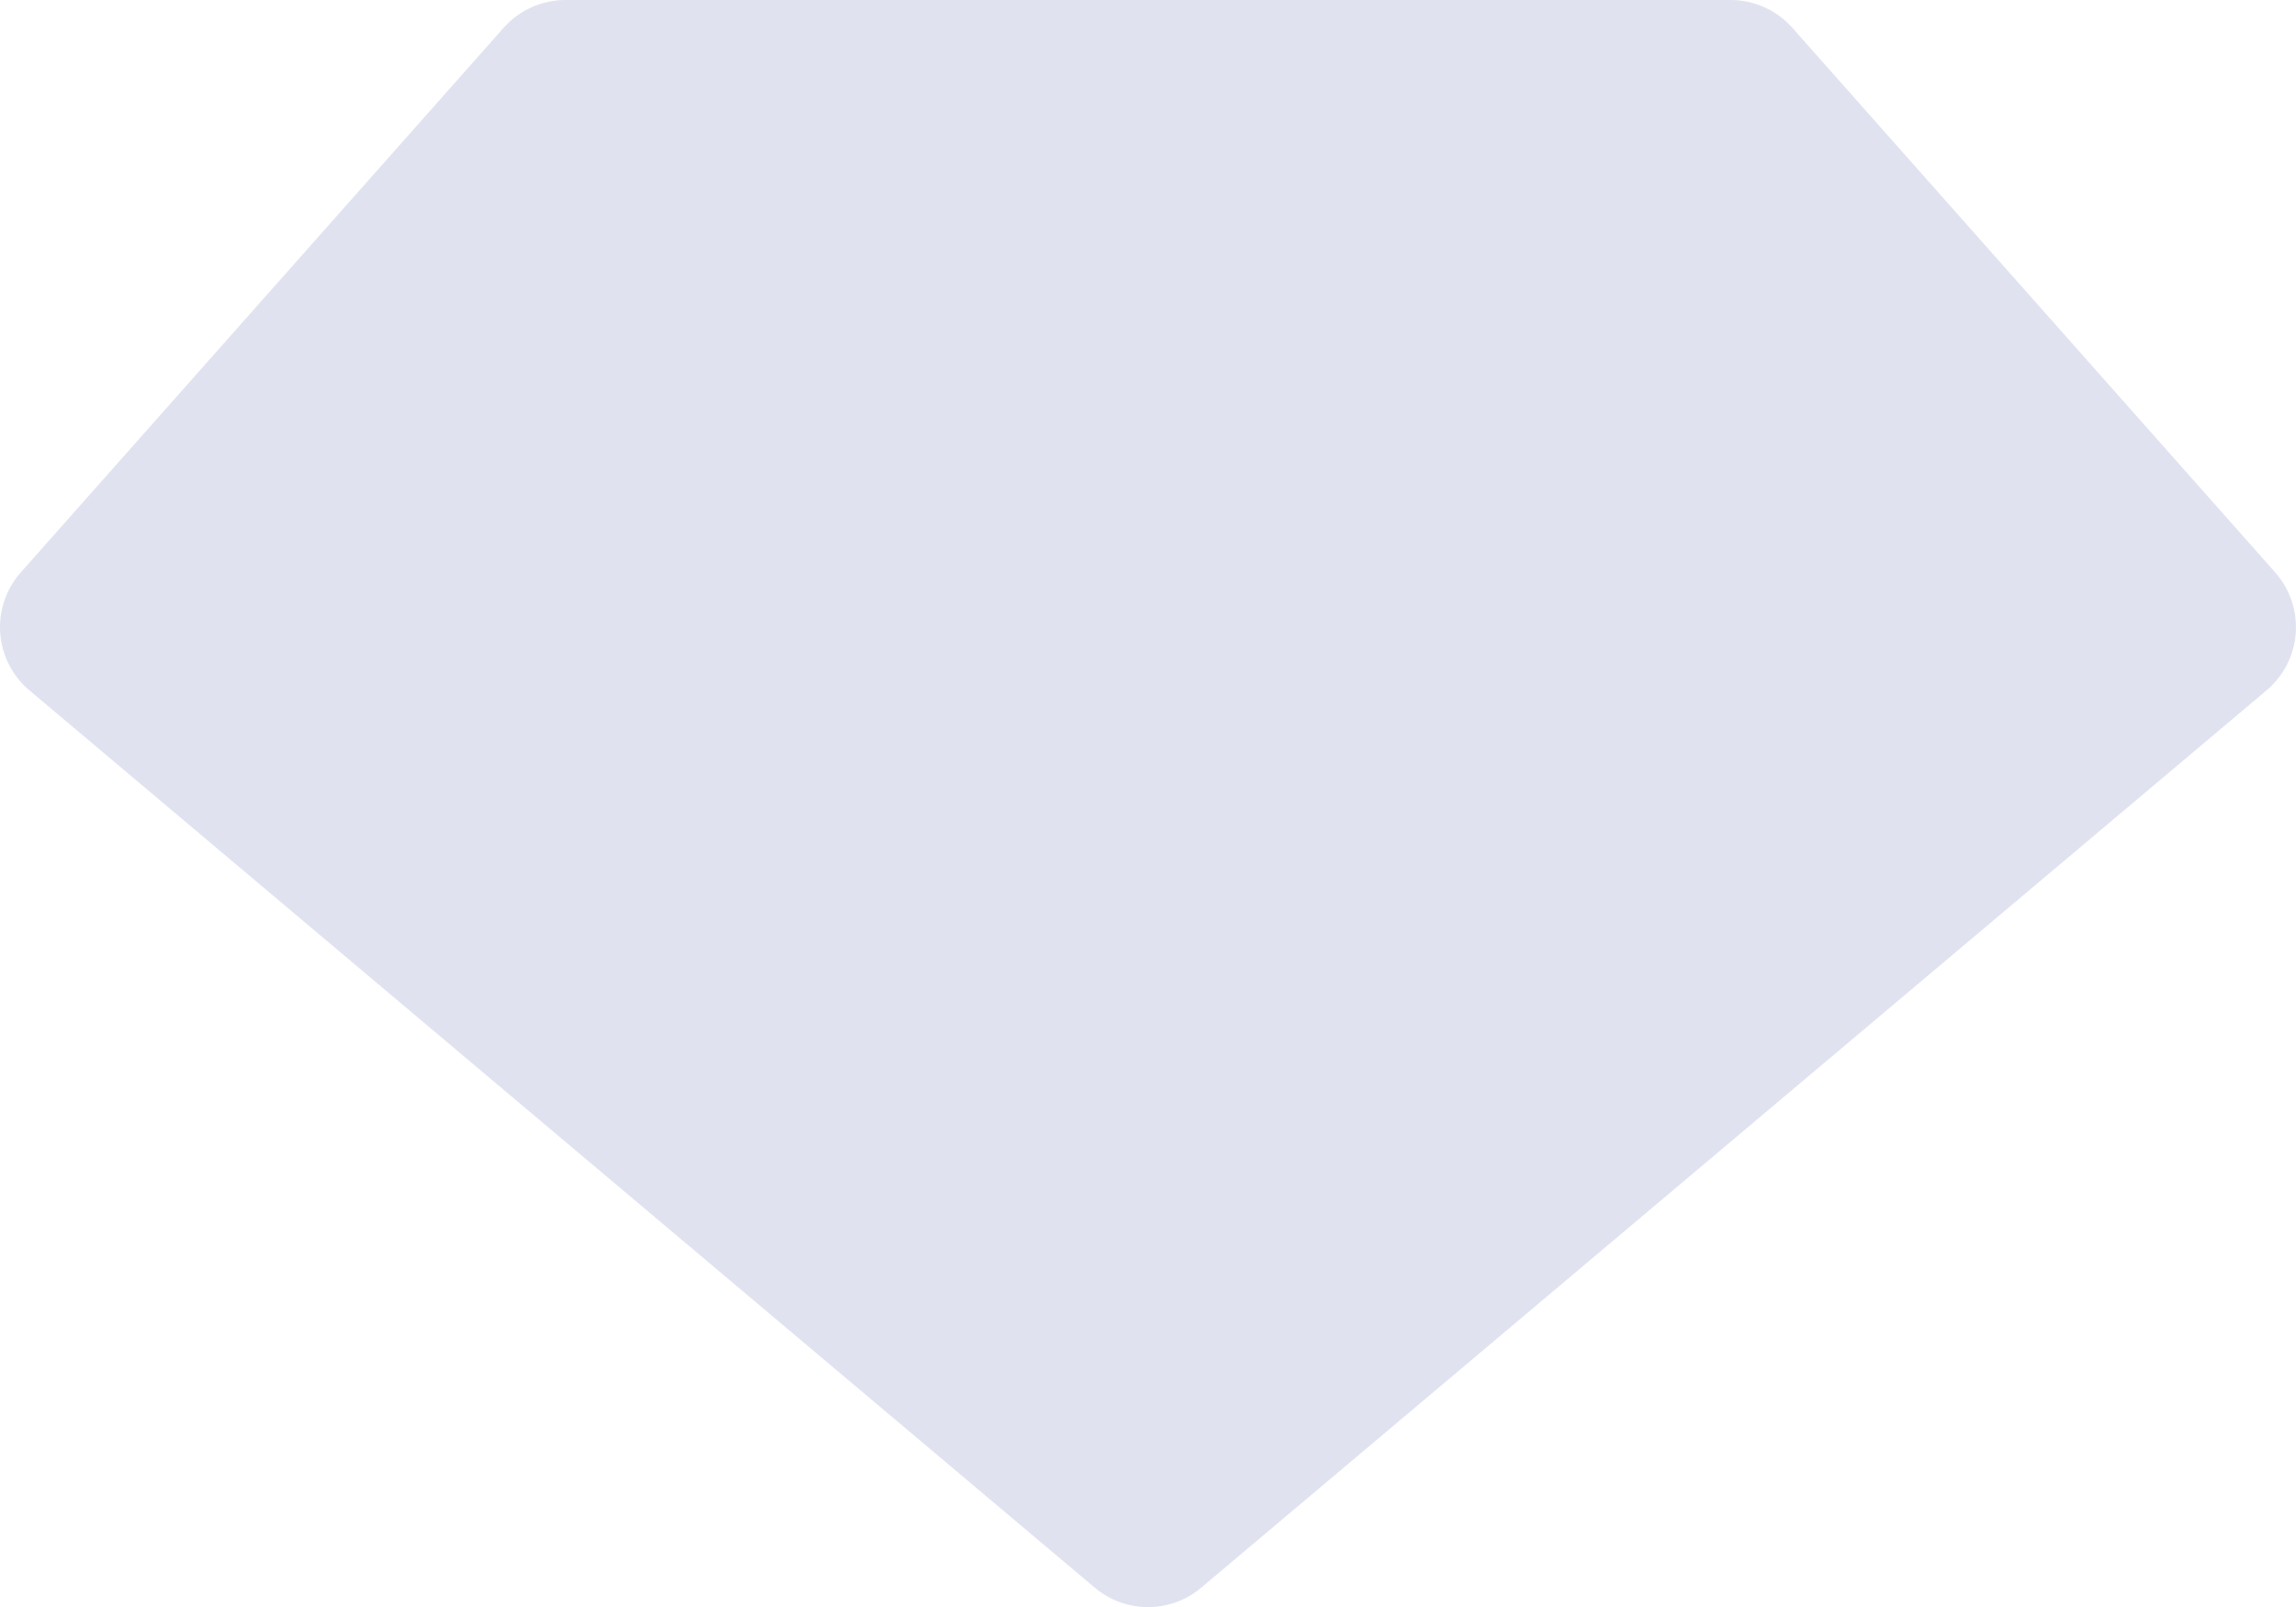 <svg enable-background="new 0 0 159.899 111.937" height="111.937" viewBox="0 0 159.899 111.937" width="159.899" xmlns="http://www.w3.org/2000/svg" xmlns:xlink="http://www.w3.org/1999/xlink"><clipPath id="a"><path d="m0 0h159.899v111.937h-159.899z"/></clipPath><path clip-path="url(#a)" d="m158.451 39.868-33.627-37.931c-1.091-1.232-2.658-1.937-4.303-1.937h-81.144c-1.646 0-3.213.704-4.303 1.936l-33.627 37.932c-1.029 1.16-1.545 2.686-1.432 4.233.112 1.546.845 2.98 2.03 3.98l74.199 62.504c1.071.902 2.388 1.353 3.705 1.353s2.635-.45 3.705-1.353l74.199-62.504c1.185-1 1.918-2.434 2.03-3.98.112-1.547-.403-3.073-1.432-4.233" fill="#e0e3ef"/></svg>